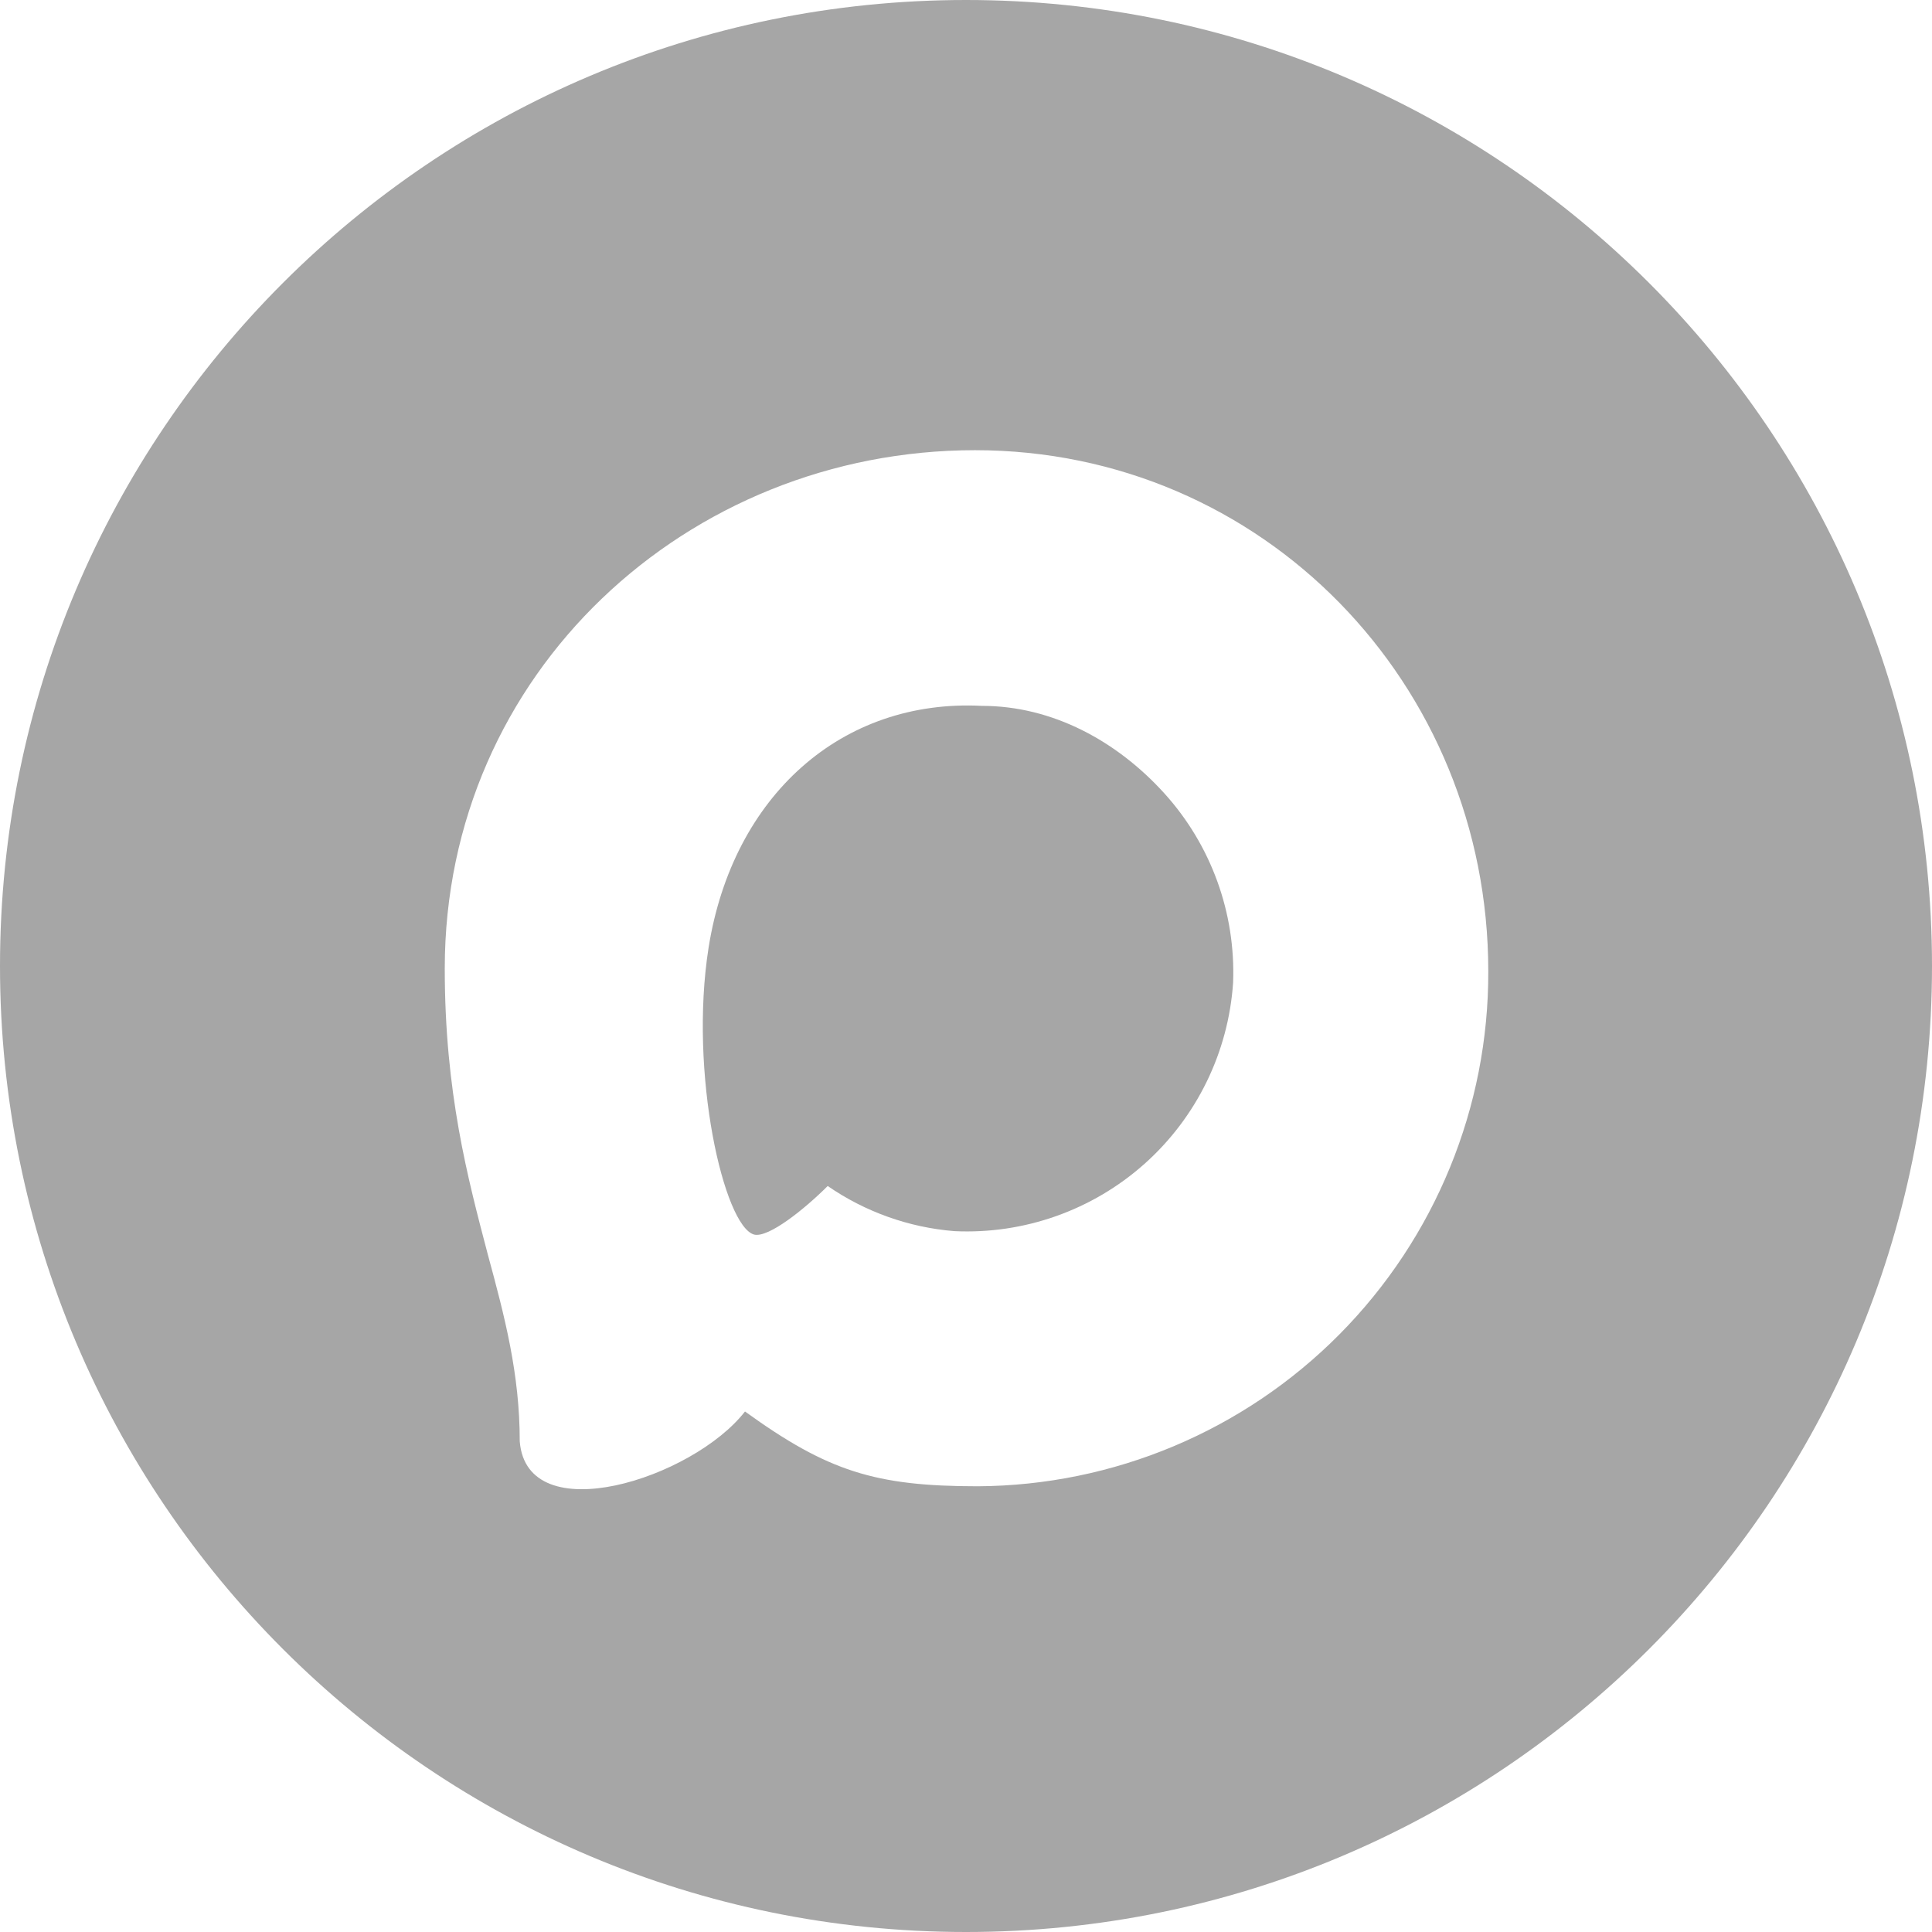 <svg width="48" height="48" viewBox="0 0 48 48" fill="none" xmlns="http://www.w3.org/2000/svg">
<path d="M24.396 17.537C26.155 17.537 27.754 18.418 28.921 19.703C30.088 20.988 30.703 22.68 30.636 24.415C30.519 26.146 29.729 27.762 28.434 28.916C27.138 30.07 25.442 30.67 23.709 30.587C22.581 30.496 21.496 30.109 20.564 29.466C20.001 30.029 19.097 30.759 18.738 30.673C17.989 30.475 17.11 26.668 17.605 23.542C18.206 19.766 20.917 17.358 24.396 17.537Z" fill="#A6A6A6"/>
<path fill-rule="evenodd" clip-rule="evenodd" d="M24 0C37.255 0 48 10.745 48 24C48 37.255 37.255 48 24 48C10.745 48 0 37.255 0 24C0 10.745 10.745 0 24 0ZM24.223 11.185C17.079 11.186 11.05 16.714 11.05 24.061C11.05 27.138 11.619 29.262 12.12 31.169C12.541 32.717 12.913 34.134 12.913 35.812C13.093 38.046 17.209 36.74 18.509 35.068C20.564 36.554 21.747 36.926 24.291 36.926C27.669 36.908 30.901 35.55 33.279 33.151C35.657 30.752 36.987 27.508 36.976 24.13C36.975 16.986 31.373 11.185 24.223 11.185Z" fill="#A6A6A6"/>
</svg>
